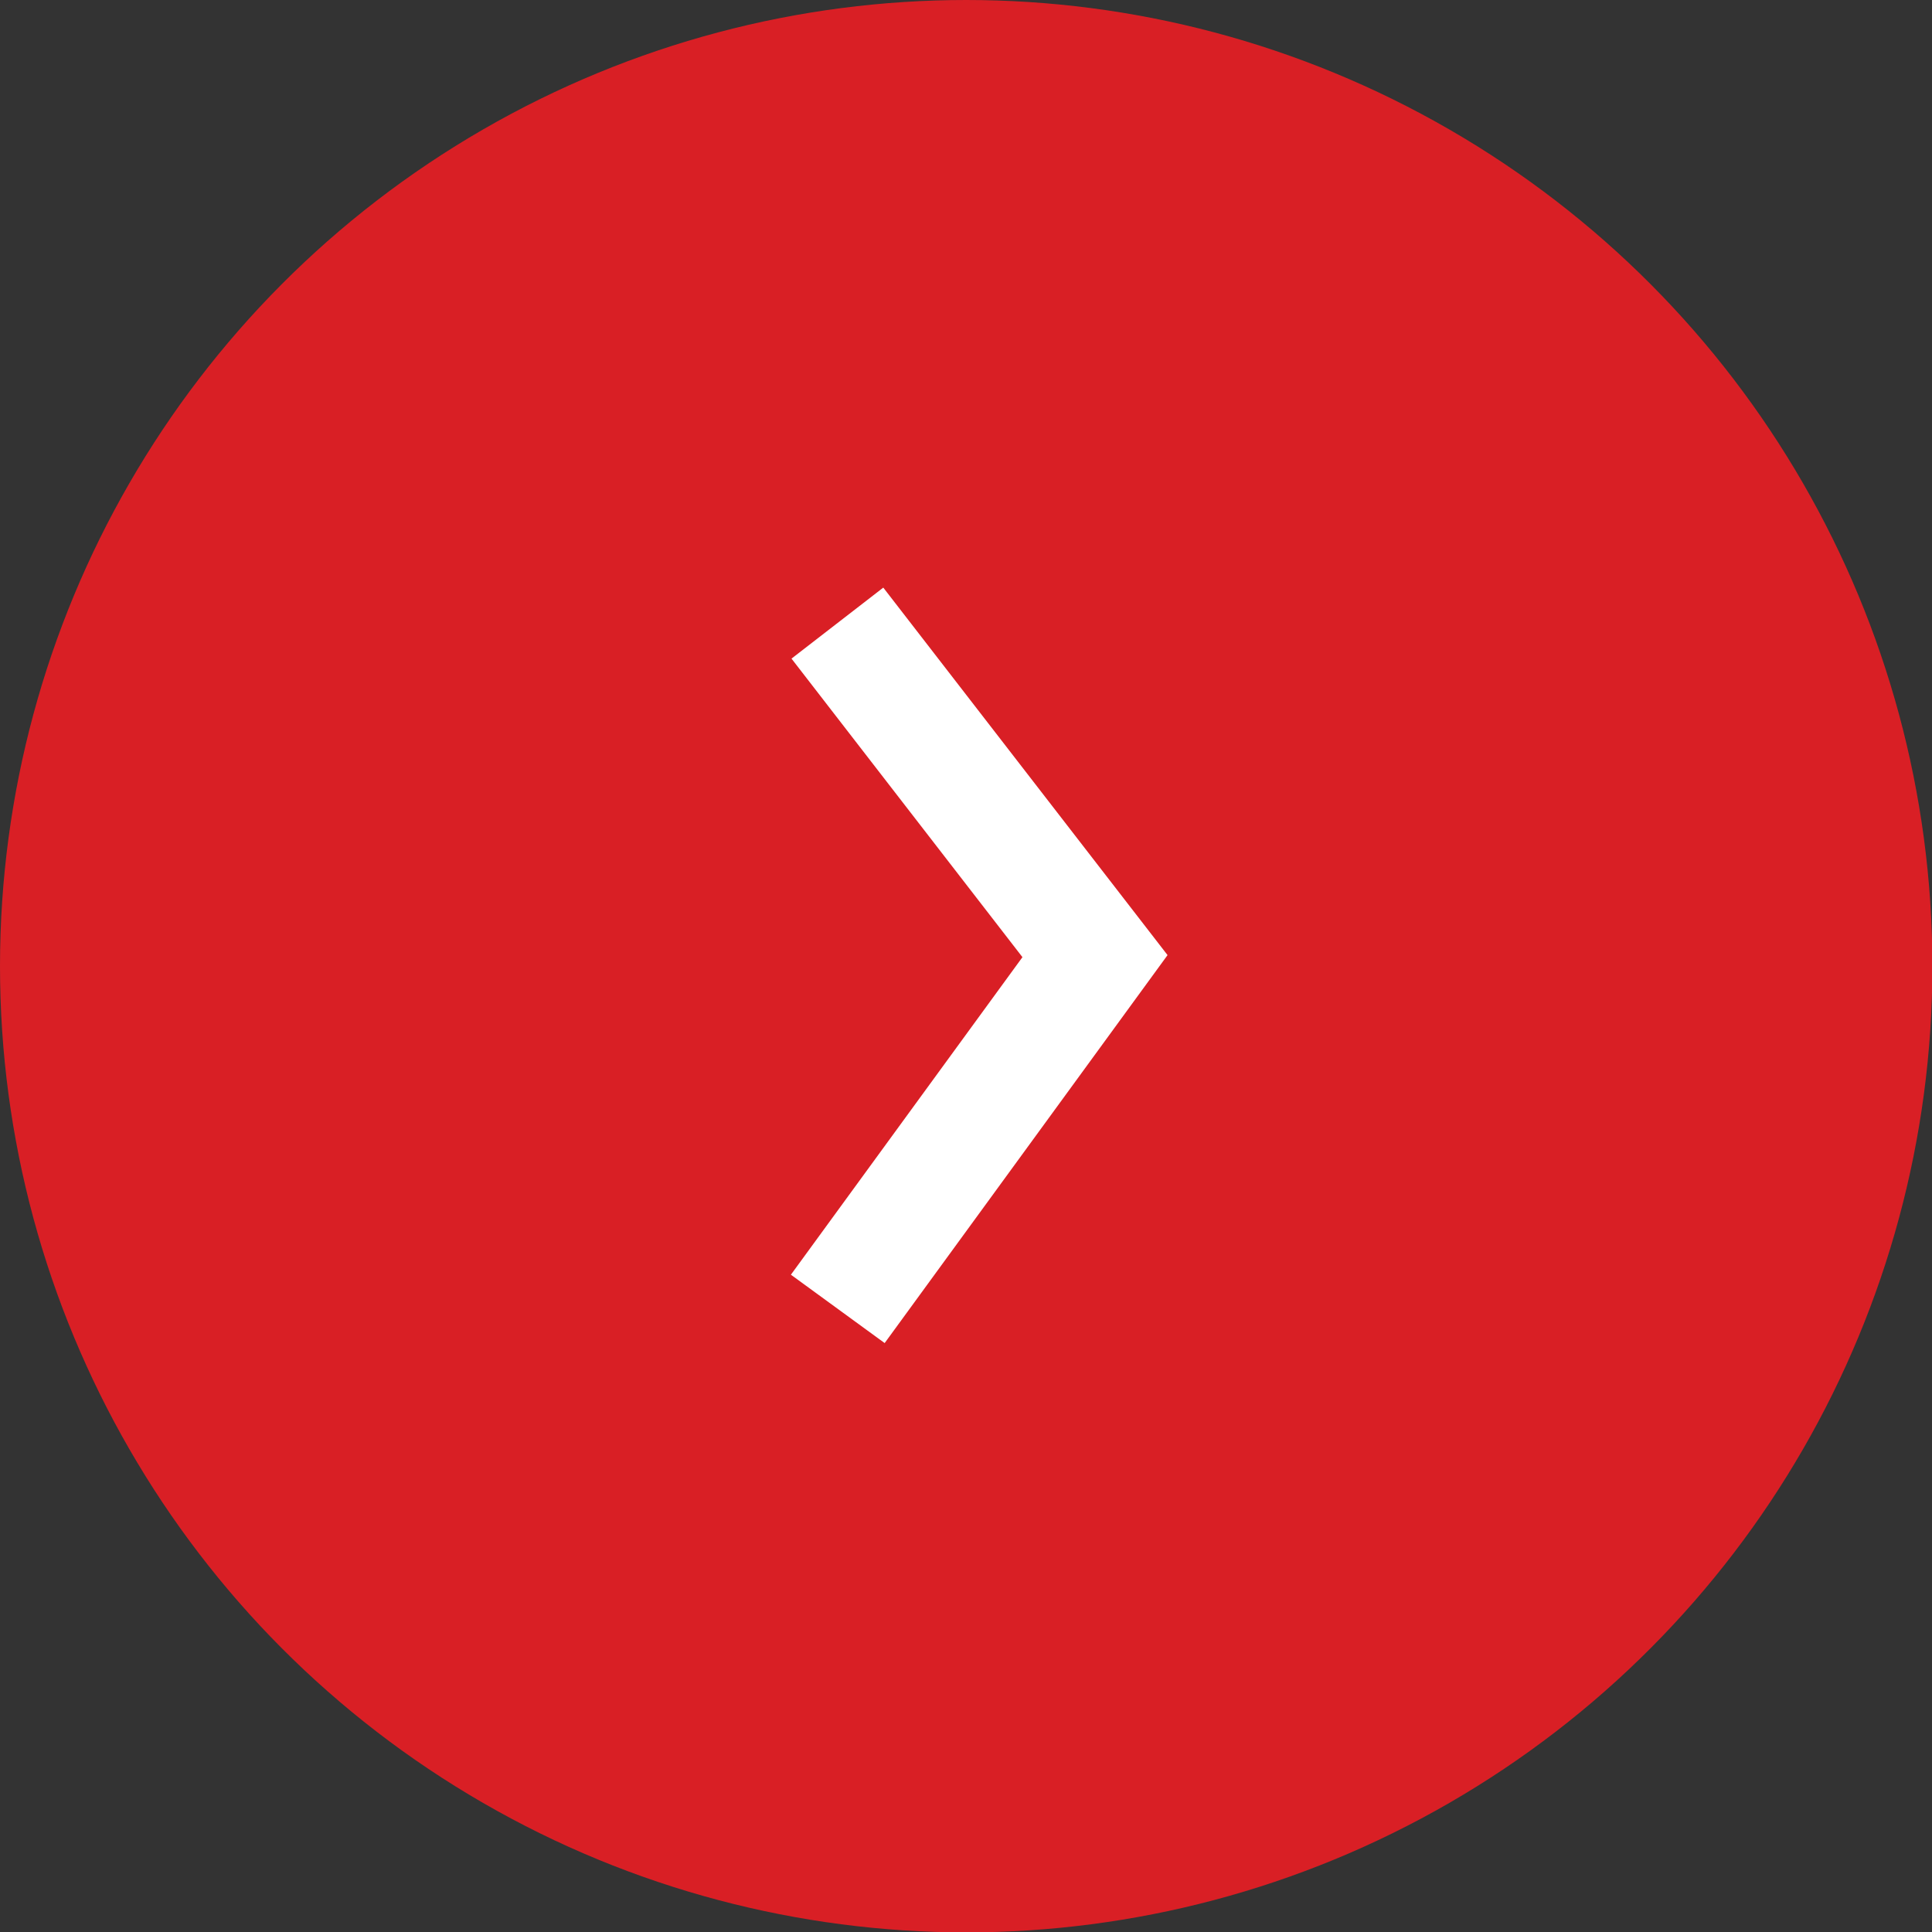 <svg xmlns="http://www.w3.org/2000/svg" viewBox="0 0 49.95 49.95"><rect x="0" y="0" width="49.95" height="49.95" fill="#333333" stroke="none"/><defs><style>.cls-1{fill:#d91f25;}.cls-2{fill:none;stroke:#fff;stroke-miterlimit:10;stroke-width:3px;}</style></defs><g id="Layer_2" data-name="Layer 2"><g id="desarrollo_especifico" data-name="desarrollo especifico"><circle class="cls-1" cx="24.98" cy="24.98" r="24.98"/><polyline class="cls-2" points="21.66 33.84 28.31 24.72 21.65 16.11"/></g></g></svg>